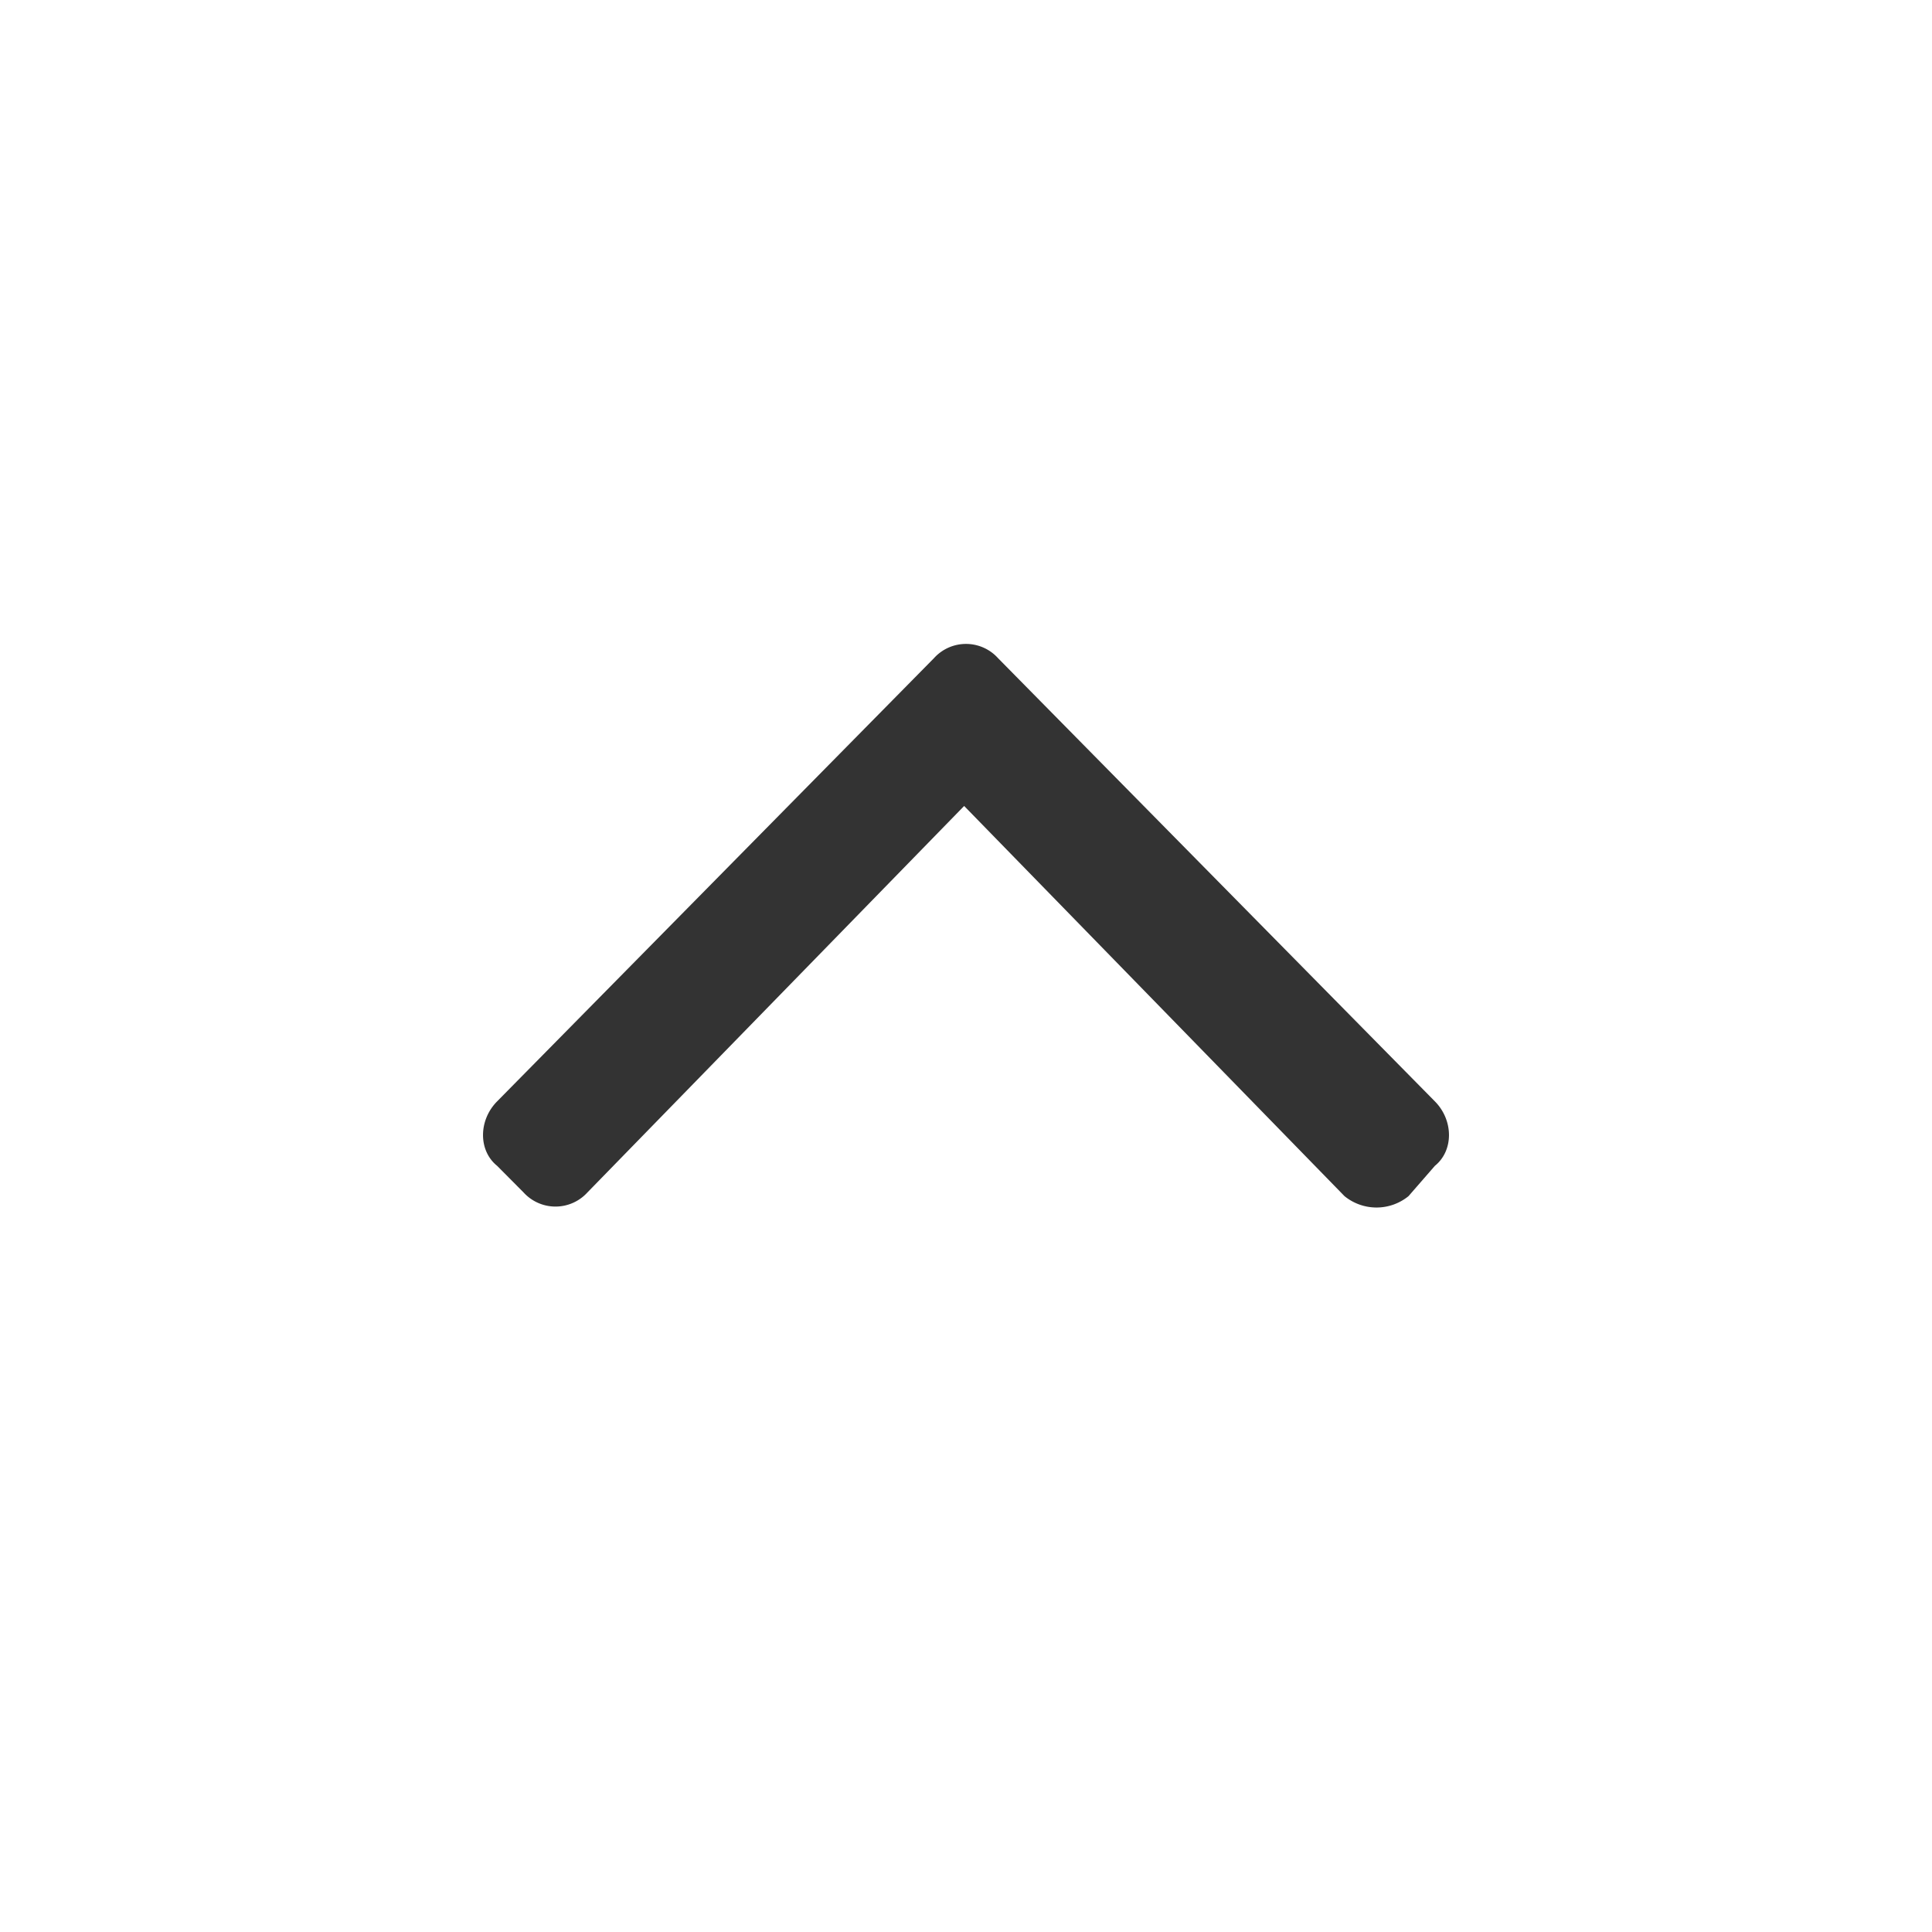 <svg width="24" height="24" viewBox="0 0 24 24" fill="none" xmlns="http://www.w3.org/2000/svg">
    <path d="M12.398 8.176a.536.536 0 0 0-.796 0l-5.427 5.506c-.233.236-.233.612 0 .8l.328.33a.536.536 0 0 0 .795 0l4.679-4.8 4.725 4.847a.63.63 0 0 0 .795 0l.328-.377c.233-.188.233-.564 0-.8l-5.427-5.506z" fill="#333"/>
</svg>
